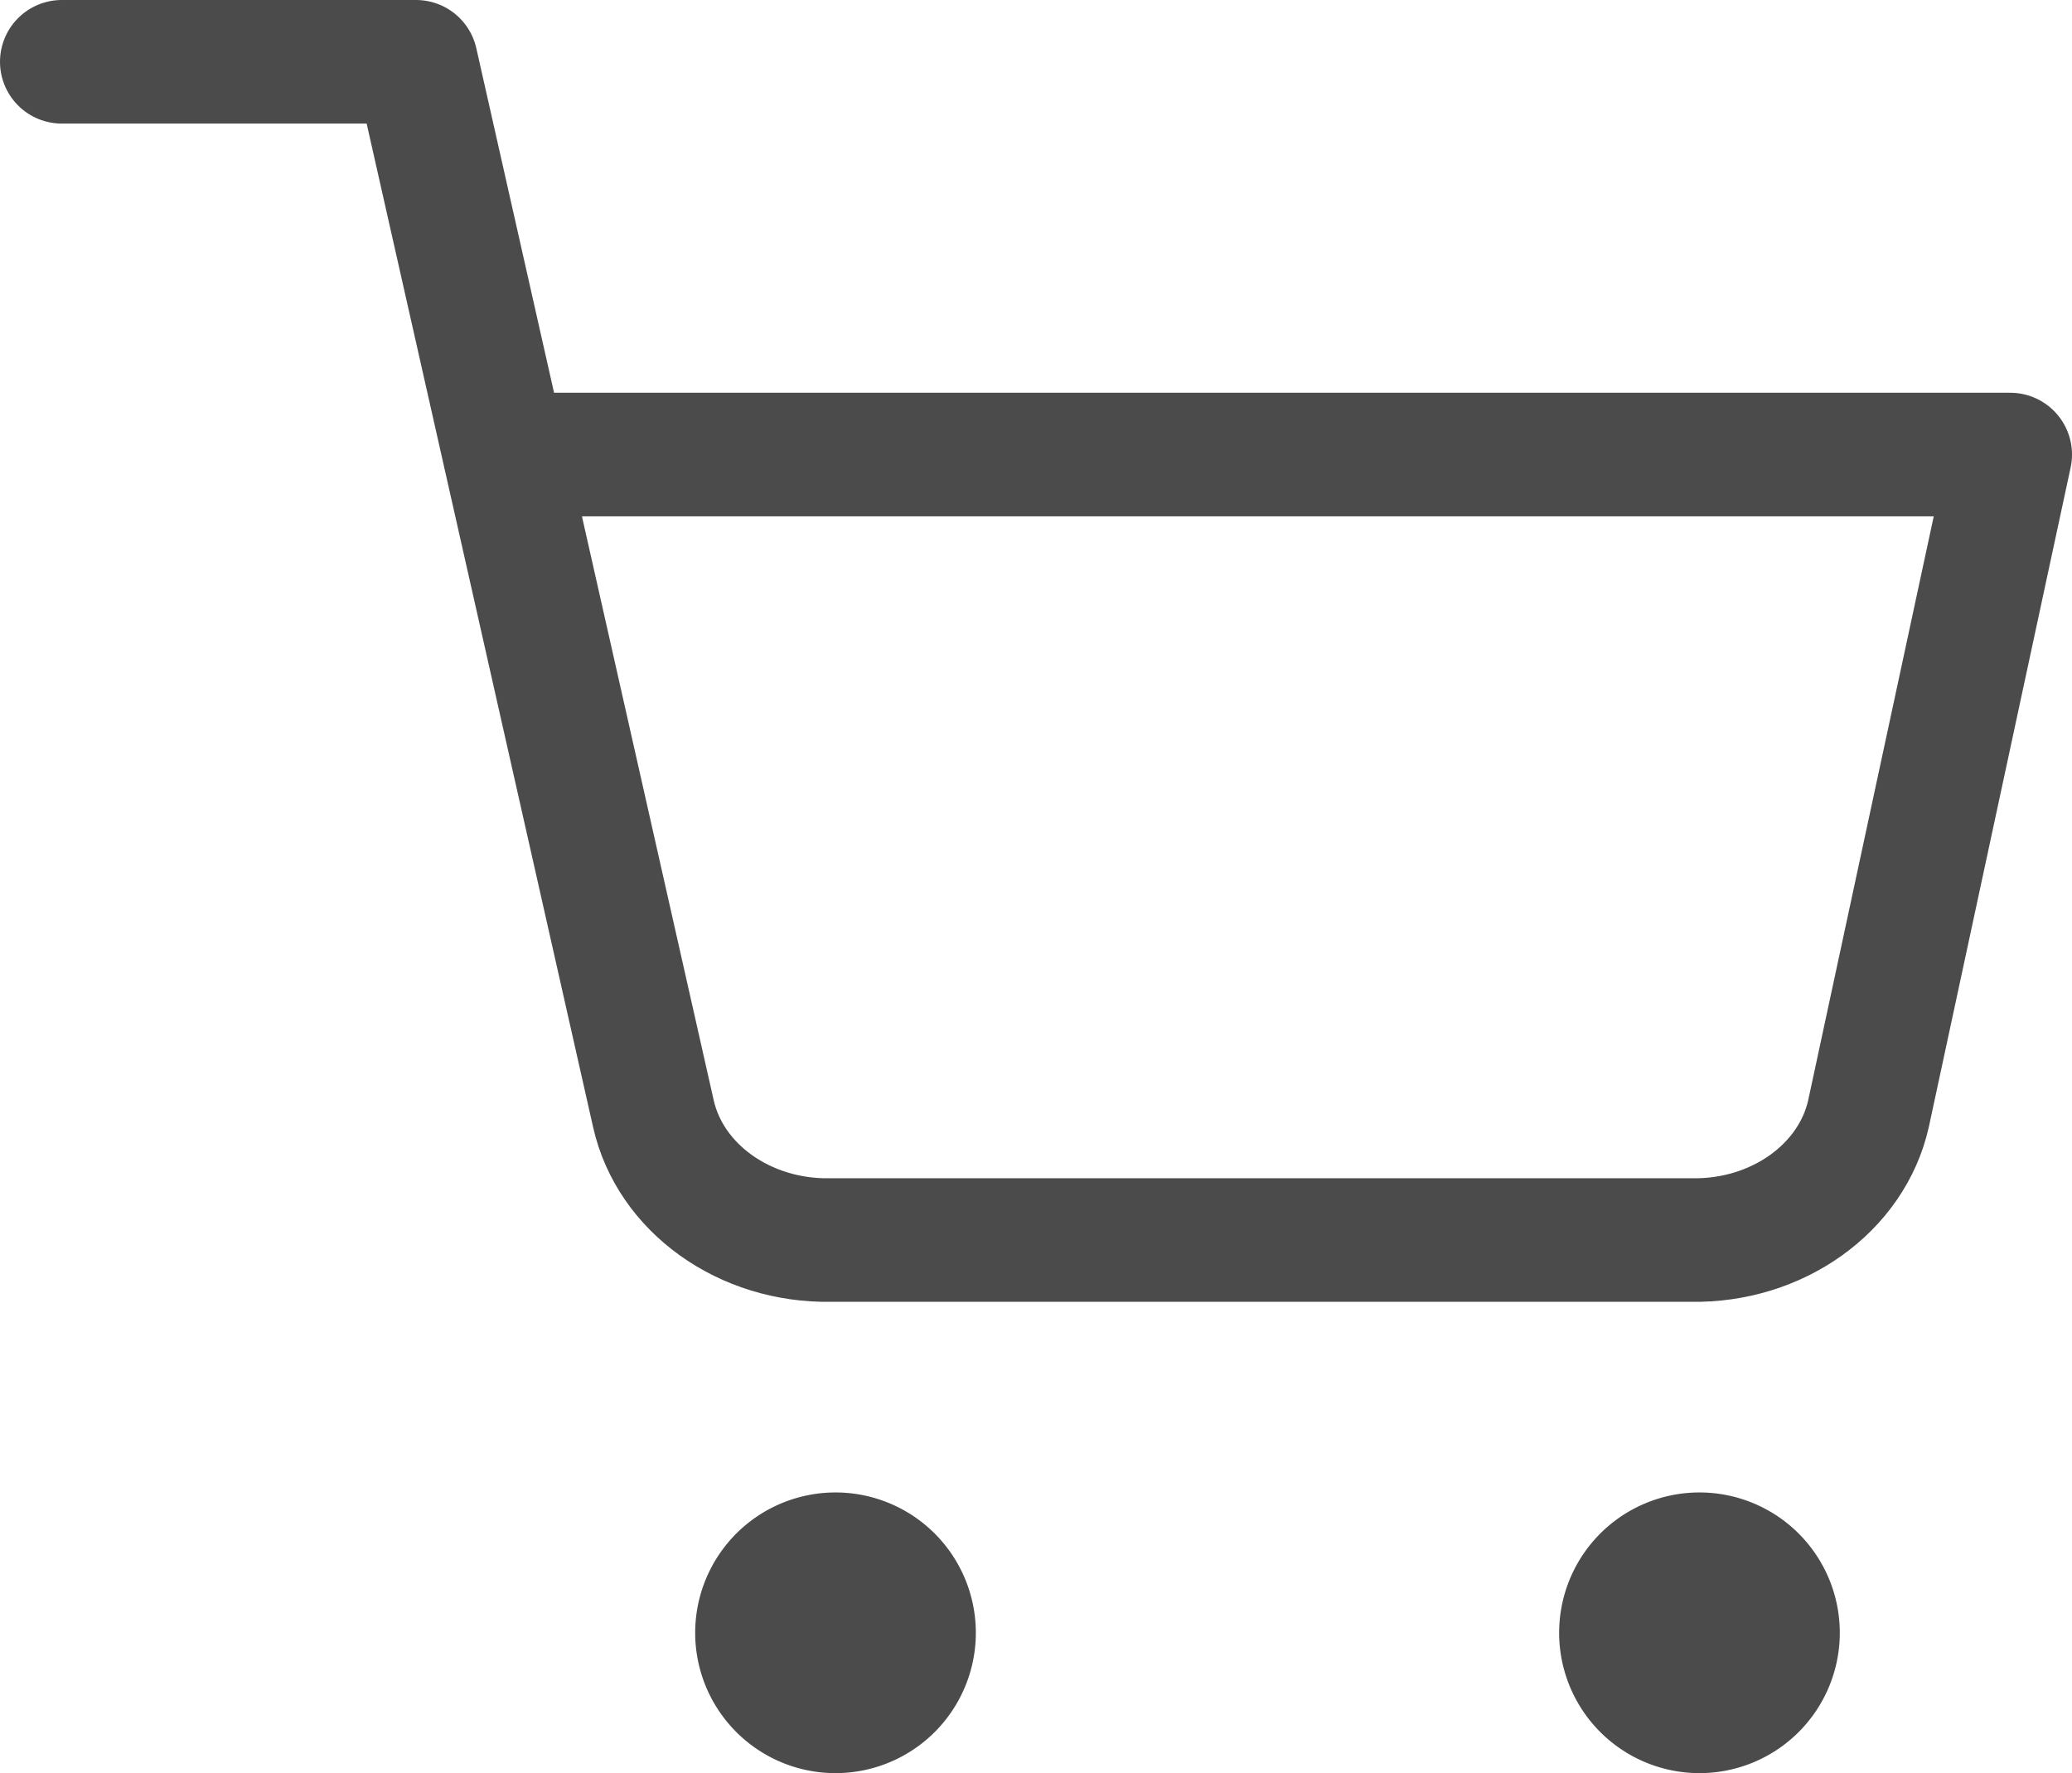 <svg xmlns="http://www.w3.org/2000/svg" width="419.236" height="358.725" viewBox="0 0 419.236 358.725">
  <defs>
    <style>
      .cls-1 {
        fill: #4b4b4b;
      }

      .cls-1, .cls-2 {
        stroke: #4b4b4b;
        stroke-linecap: round;
        stroke-linejoin: round;
        stroke-width: 25px;
      }

      .cls-2 {
        fill: none;
      }
    </style>
  </defs>
  <g id="_2.3.3_Shopping_Cart" data-name="2.3.3 Shopping Cart" transform="translate(-6886.5 -248.197)">
    <path id="Path_104" data-name="Path 104" class="cls-1" d="M43.783,45.892A15.892,15.892,0,1,1,27.892,30,15.892,15.892,0,0,1,43.783,45.892Z" transform="translate(7027.661 532.638)"/>
    <path id="Path_105" data-name="Path 105" class="cls-1" d="M60.283,45.892A15.892,15.892,0,1,1,44.392,30,15.892,15.892,0,0,1,60.283,45.892Z" transform="translate(7185.97 532.638)"/>
    <path id="Path_106" data-name="Path 106" class="cls-2" d="M1.5,1.5H73.179L121.2,214.289c3.382,15.1,18.482,25.881,35.84,25.586H331.225c17.357.295,32.458-10.485,35.84-25.586L395.736,80.958H91.1" transform="translate(6897.5 259.197)"/>
  </g>
</svg>
